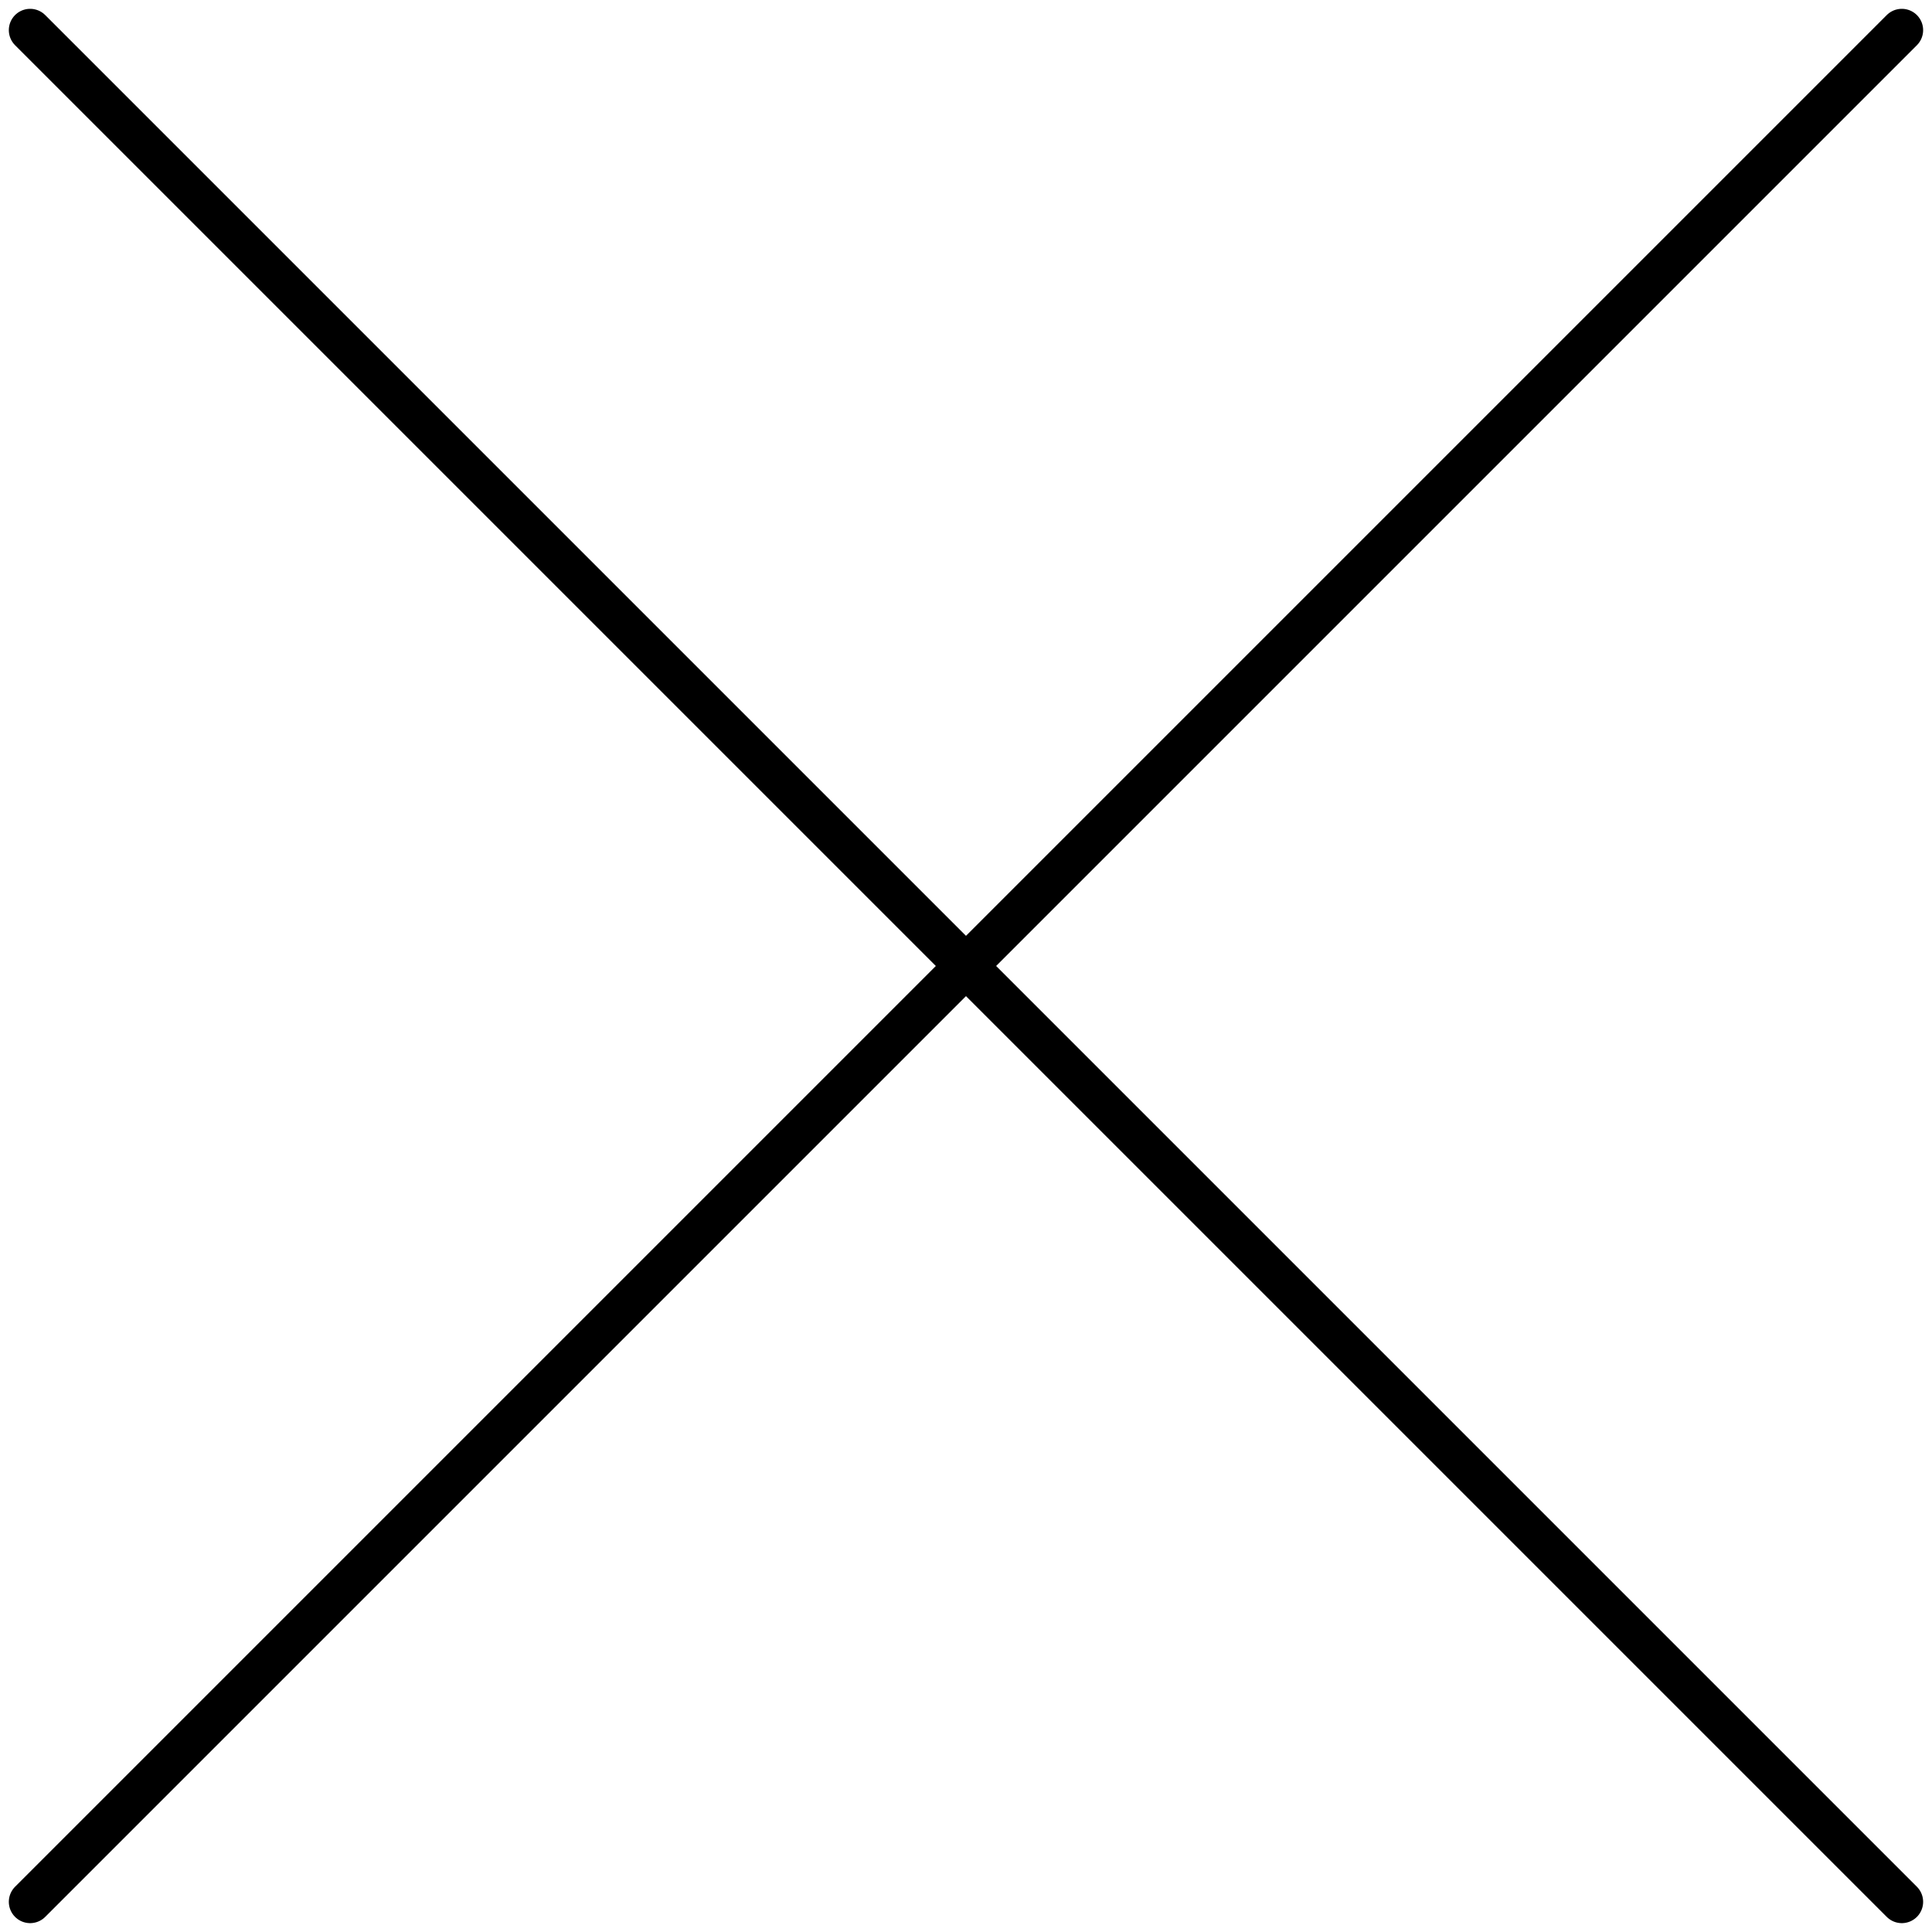 <svg xmlns="http://www.w3.org/2000/svg" width="45.321" height="45.32" viewBox="0 0 45.321 45.32">
  <path id="Icon_akar-cross" d="M49.906,49.906,6,6M49.906,6,6,49.906" transform="translate(-5.293 -5.293)" fill="none" stroke="#000" stroke-linecap="round" stroke-width="1"/>
</svg>
